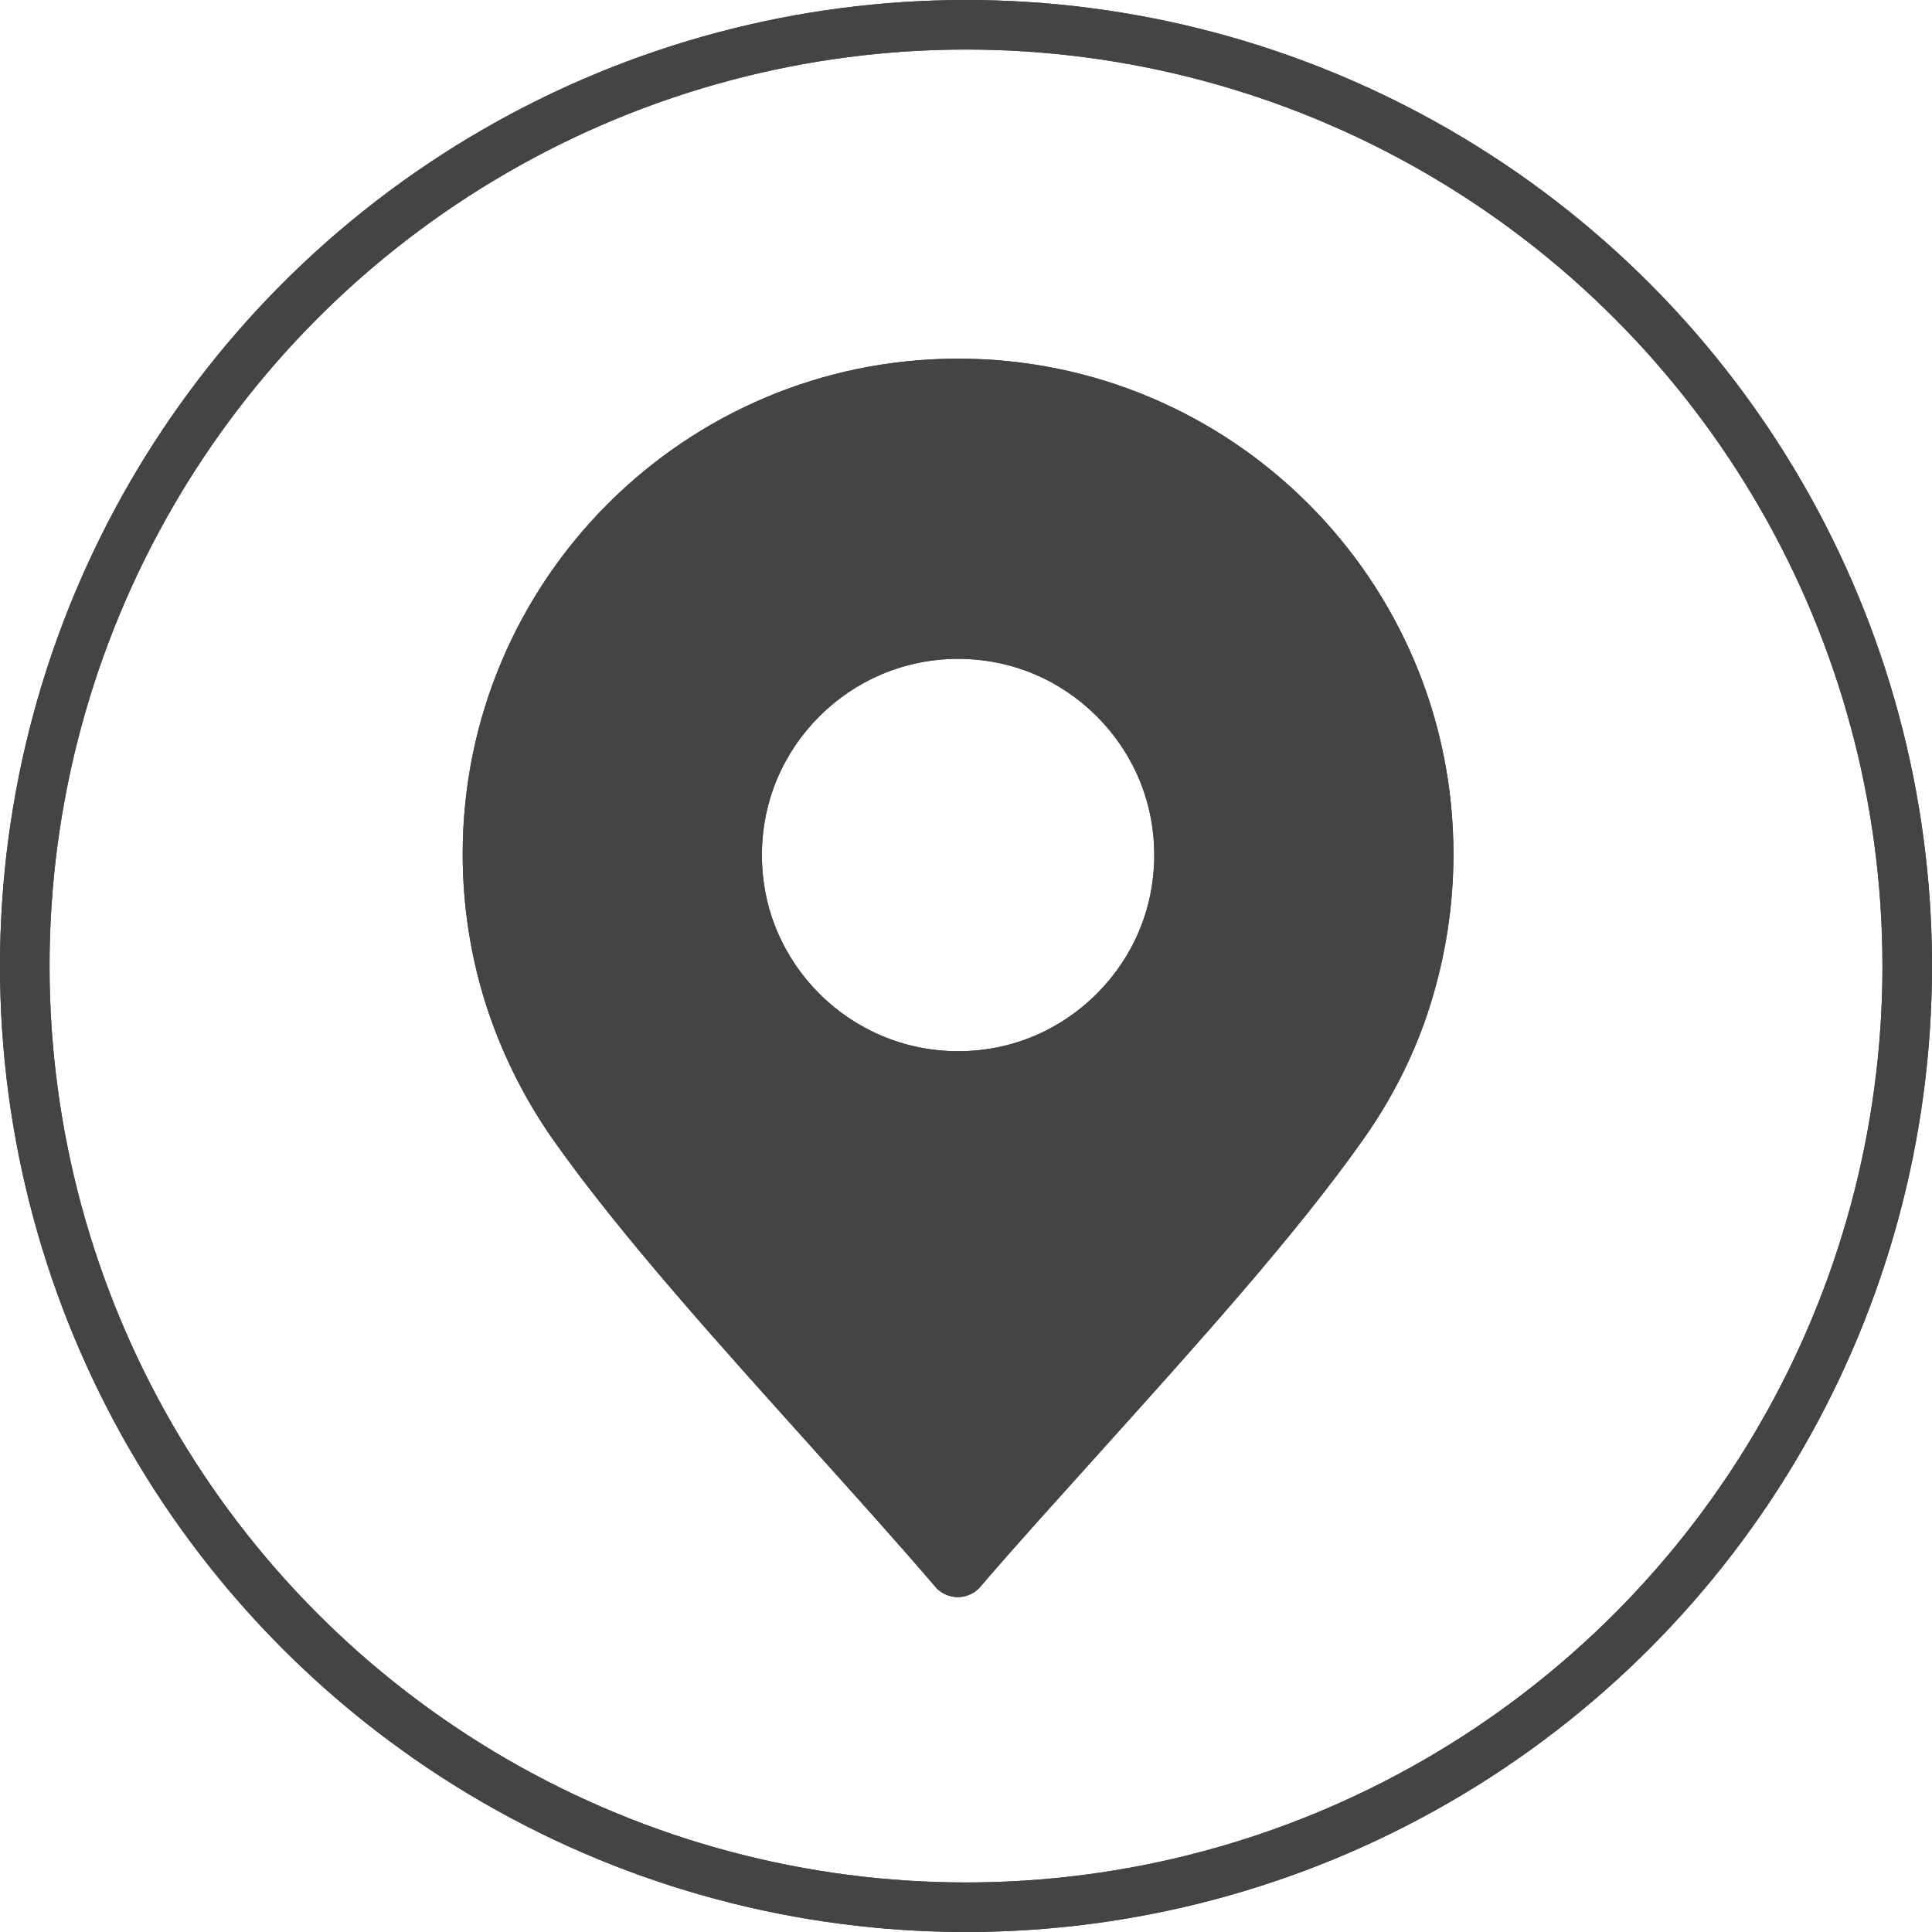 <?xml version="1.0" encoding="UTF-8"?><svg id="Camada_1" xmlns="http://www.w3.org/2000/svg" viewBox="0 0 39 39"><defs><style>.cls-1{fill:none;stroke:#444443;stroke-linecap:round;stroke-miterlimit:10;}.cls-2{fill:#444443;fill-rule:evenodd;stroke-width:0px;}</style></defs><circle class="cls-1" cx="19.5" cy="19.5" r="19"/><path class="cls-2" d="m18.88,32.03c-.78-.91-1.62-1.84-2.49-2.81-1.87-2.08-3.86-4.28-5.23-6.22h0c-.6-.86-1.05-1.78-1.36-2.75-.3-.96-.46-1.96-.46-3.01,0-2.76,1.12-5.26,2.93-7.07,1.81-1.81,4.31-2.93,7.07-2.93s5.26,1.12,7.07,2.93c1.81,1.81,2.93,4.31,2.93,7.07h0c0,1.04-.16,2.05-.46,3.02-.3.97-.76,1.89-1.36,2.74-1.37,1.94-3.36,4.14-5.23,6.22-.87.97-1.72,1.9-2.5,2.81-.21.25-.59.28-.84.07-.03-.02-.05-.05-.07-.07h0Zm.46-18.73c-1.09,0-2.08.44-2.8,1.16-.72.72-1.16,1.7-1.16,2.8s.44,2.08,1.16,2.8c.71.71,1.7,1.16,2.8,1.16s2.08-.44,2.8-1.16c.72-.72,1.16-1.7,1.16-2.8s-.44-2.08-1.16-2.8c-.72-.72-1.7-1.16-2.8-1.16Z"/><circle class="cls-1" cx="19.5" cy="19.5" r="19"/><path class="cls-2" d="m18.88,32.03c-.78-.91-1.62-1.84-2.49-2.81-1.87-2.08-3.86-4.28-5.23-6.22h0c-.6-.86-1.05-1.78-1.36-2.75-.3-.96-.46-1.96-.46-3.01,0-2.76,1.12-5.26,2.93-7.07,1.81-1.81,4.31-2.93,7.07-2.93s5.26,1.12,7.07,2.93c1.81,1.81,2.93,4.31,2.93,7.07h0c0,1.04-.16,2.05-.46,3.02-.3.97-.76,1.89-1.36,2.74-1.37,1.94-3.36,4.14-5.23,6.22-.87.97-1.72,1.9-2.5,2.81-.21.25-.59.28-.84.07-.03-.02-.05-.05-.07-.07h0Zm.46-18.73c-1.09,0-2.08.44-2.8,1.16-.72.72-1.16,1.7-1.16,2.8s.44,2.08,1.16,2.8c.71.71,1.7,1.16,2.8,1.16s2.08-.44,2.8-1.16c.72-.72,1.16-1.7,1.16-2.8s-.44-2.08-1.16-2.8c-.72-.72-1.7-1.16-2.8-1.16Z"/></svg>
